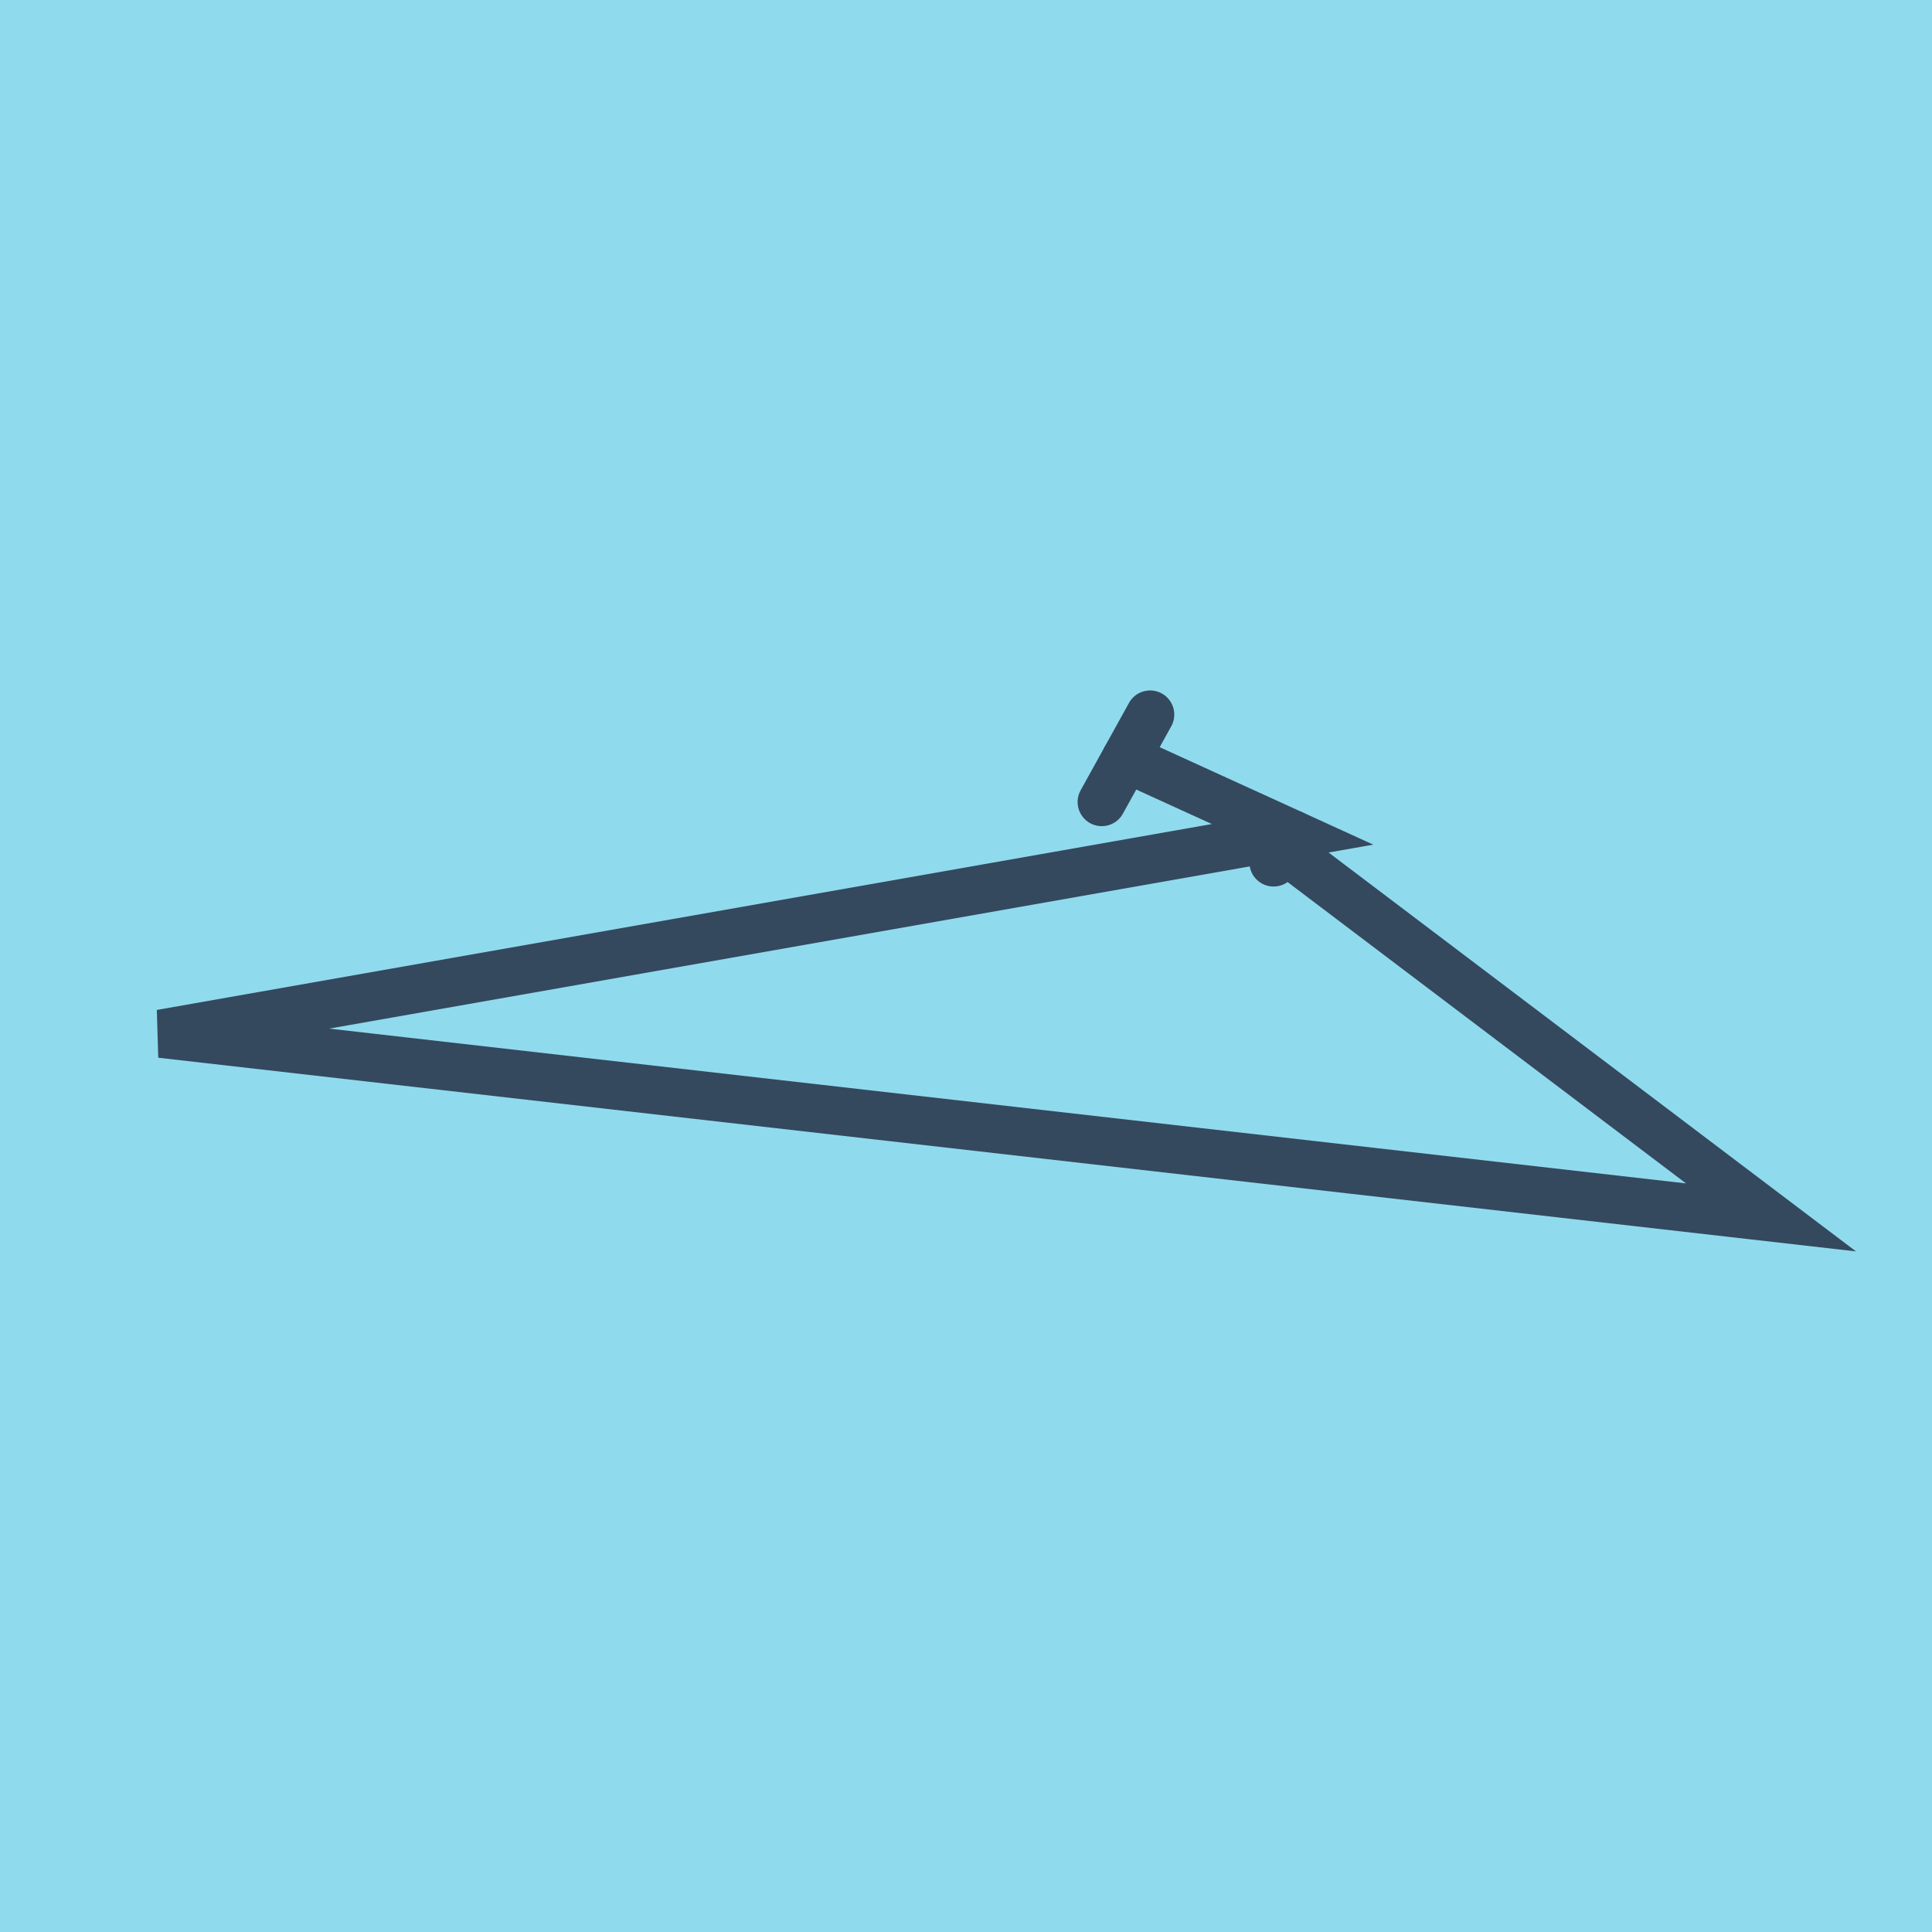 <?xml version="1.0" encoding="utf-8"?>
<!DOCTYPE svg PUBLIC "-//W3C//DTD SVG 1.1//EN" "http://www.w3.org/Graphics/SVG/1.1/DTD/svg11.dtd">
<svg xmlns="http://www.w3.org/2000/svg" xmlns:xlink="http://www.w3.org/1999/xlink" viewBox="-10 -10 120 120" preserveAspectRatio="xMidYMid meet">
	<path style="fill:#90daee" d="M-10-10h120v120H-10z"/>
			<polyline stroke-linecap="round" points="69.104,43.564 70.283,41.823 " style="fill:none;stroke:#34495e;stroke-width: 3px"/>
			<polyline stroke-linecap="round" points="61.436,34.385 58.432,39.814 " style="fill:none;stroke:#34495e;stroke-width: 3px"/>
			<polyline stroke-linecap="round" points="69.694,42.694 100,65.615 0,54.207 70.283,41.823 59.934,37.1 " style="fill:none;stroke:#34495e;stroke-width: 3px"/>
	</svg>
